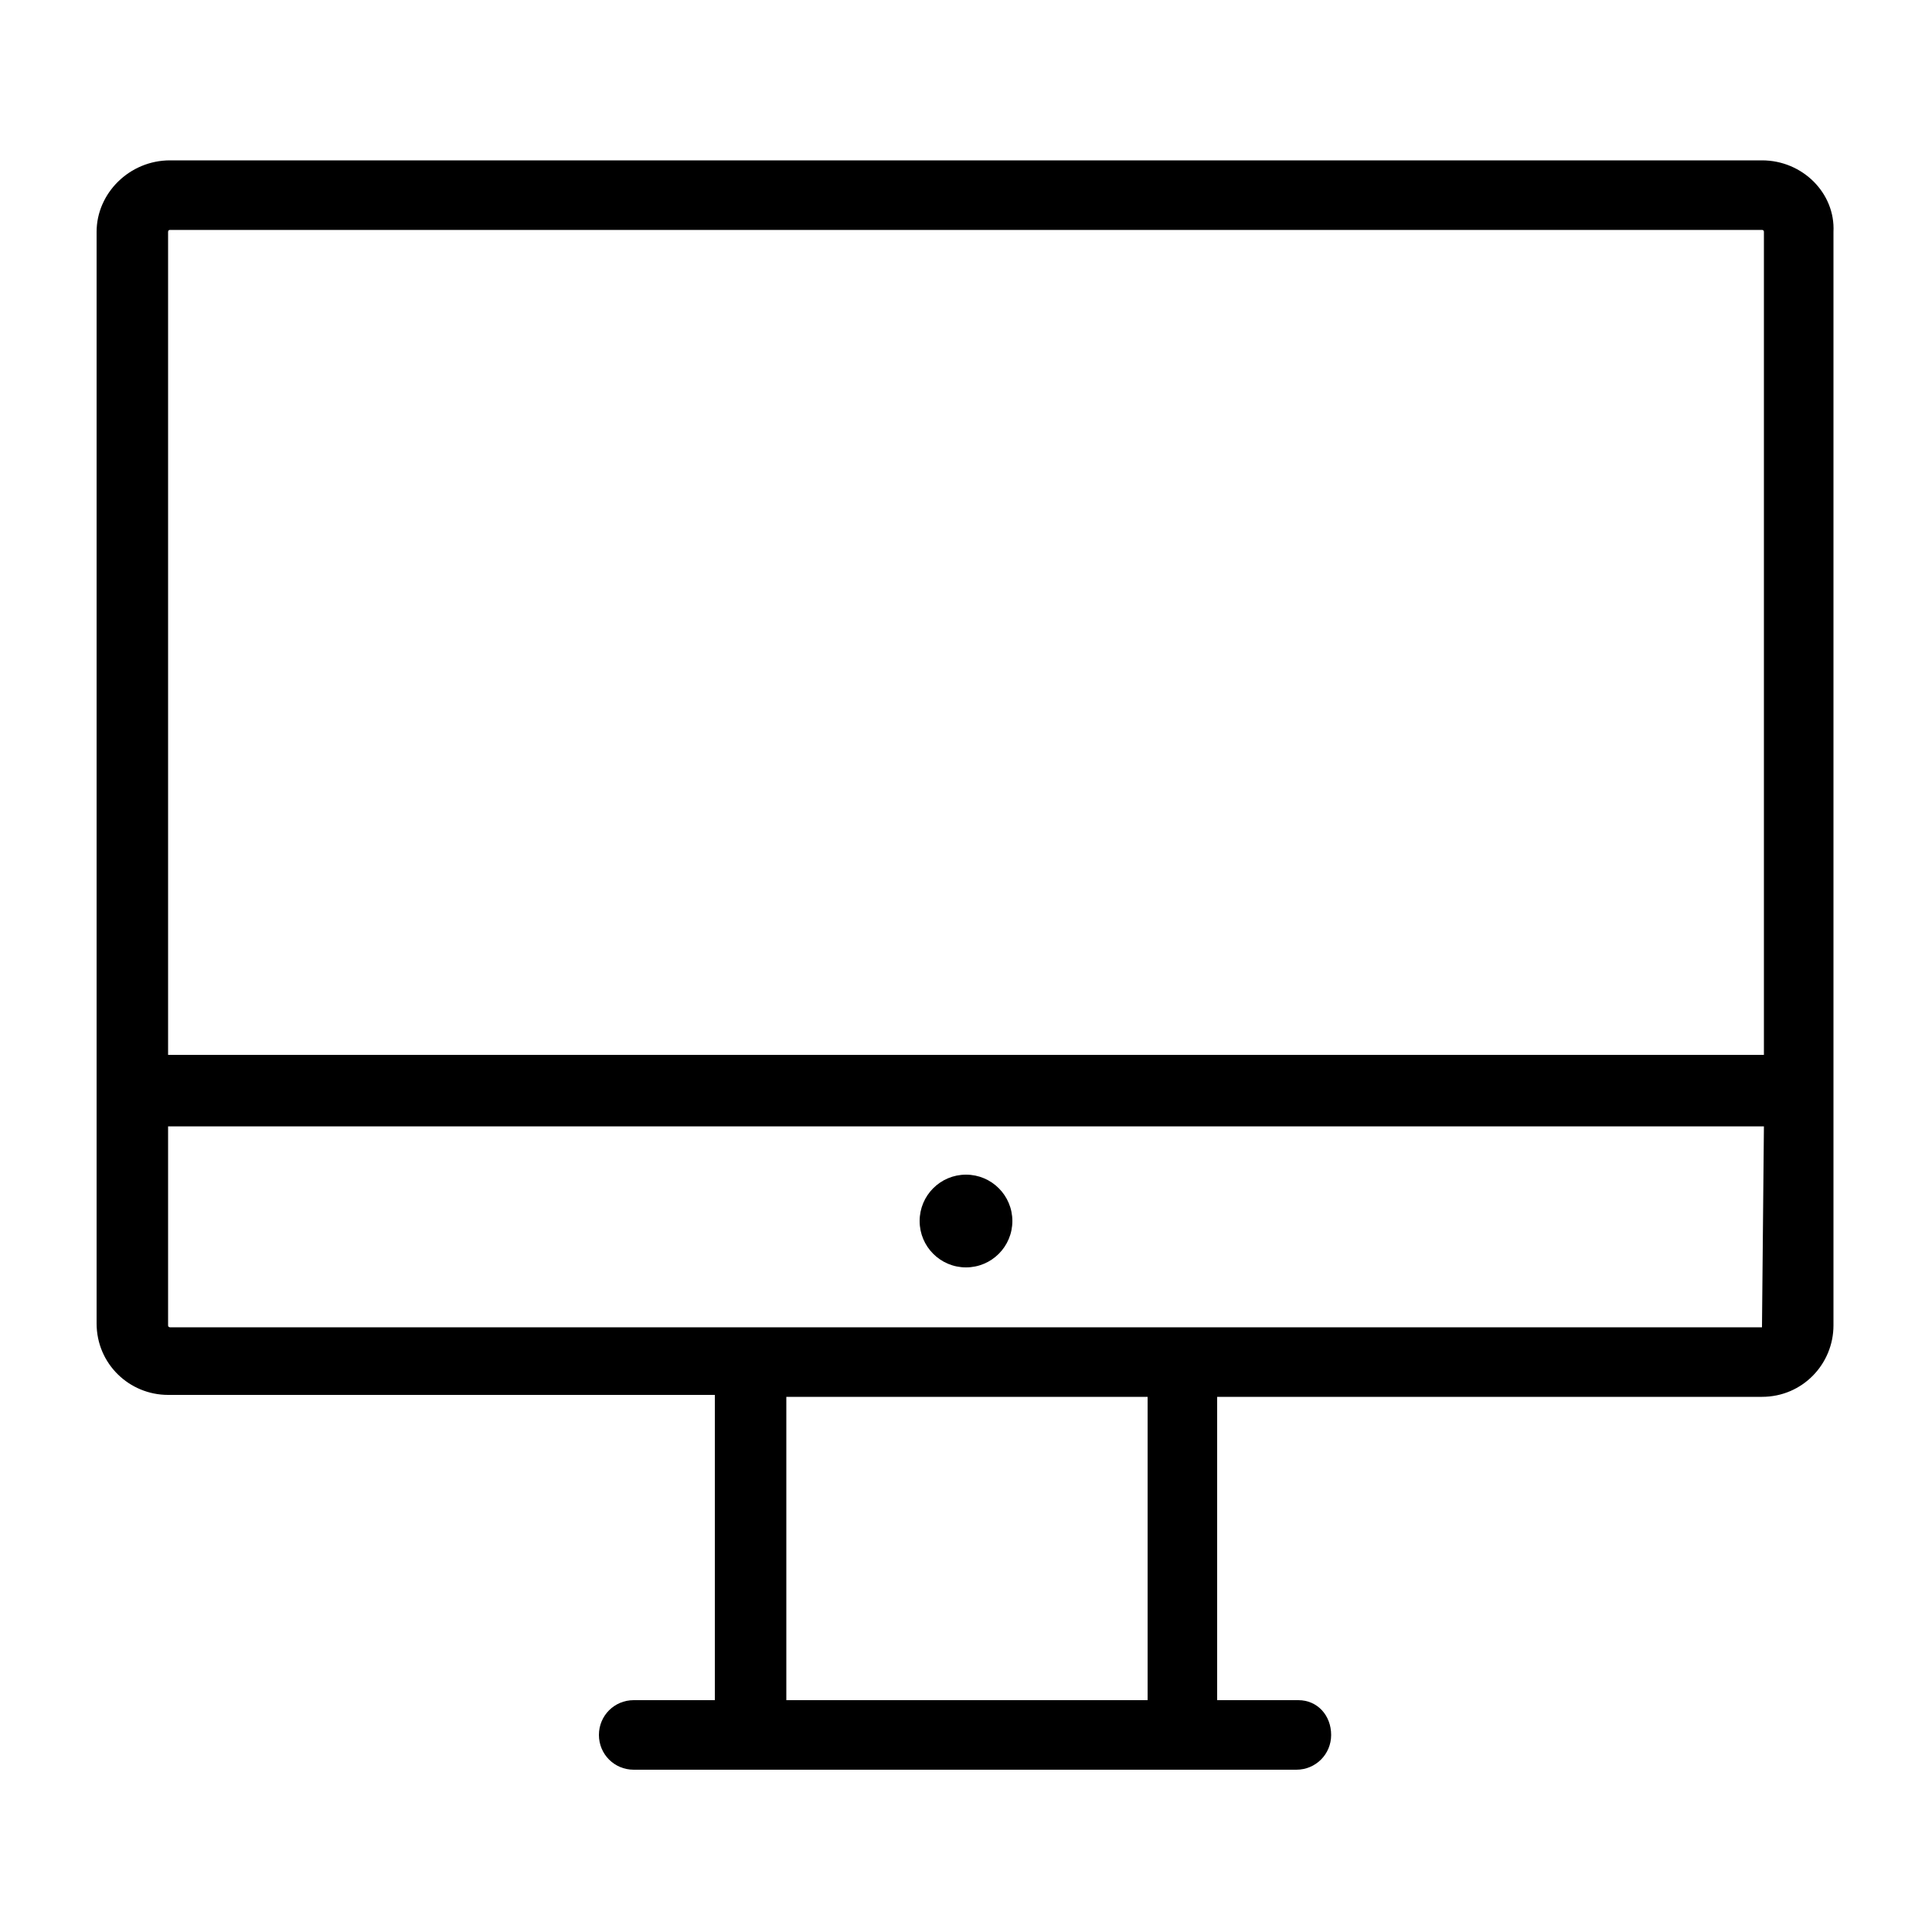 <svg xmlns="http://www.w3.org/2000/svg" viewBox="0 0 100 100"><style></style><g id="_x30_53_550"><path d="M91.2 8.3H8.8C6.7 8.3 5 10 5 12v56.5c0 2.1 1.7 3.7 3.7 3.7H37V88h-4.2c-1 0-1.8.8-1.8 1.8s.8 1.8 1.8 1.8h34.3c1 0 1.8-.8 1.8-1.8s-.7-1.8-1.7-1.8H63V72.3h28.2c2.1 0 3.7-1.7 3.7-3.7V12c.1-2-1.6-3.7-3.7-3.7zM40.7 88V72.3h18.7V88H40.7zm-32-33.4V12s0-.1.1-.1h82.4s.1 0 .1.1v42.6H8.7zm82.5 14.1H8.8s-.1 0-.1-.1V58.3h82.6l-.1 10.4c.1-.1 0 0 0 0z"/><circle cx="50" cy="63.2" r="2.4"/></g></svg>